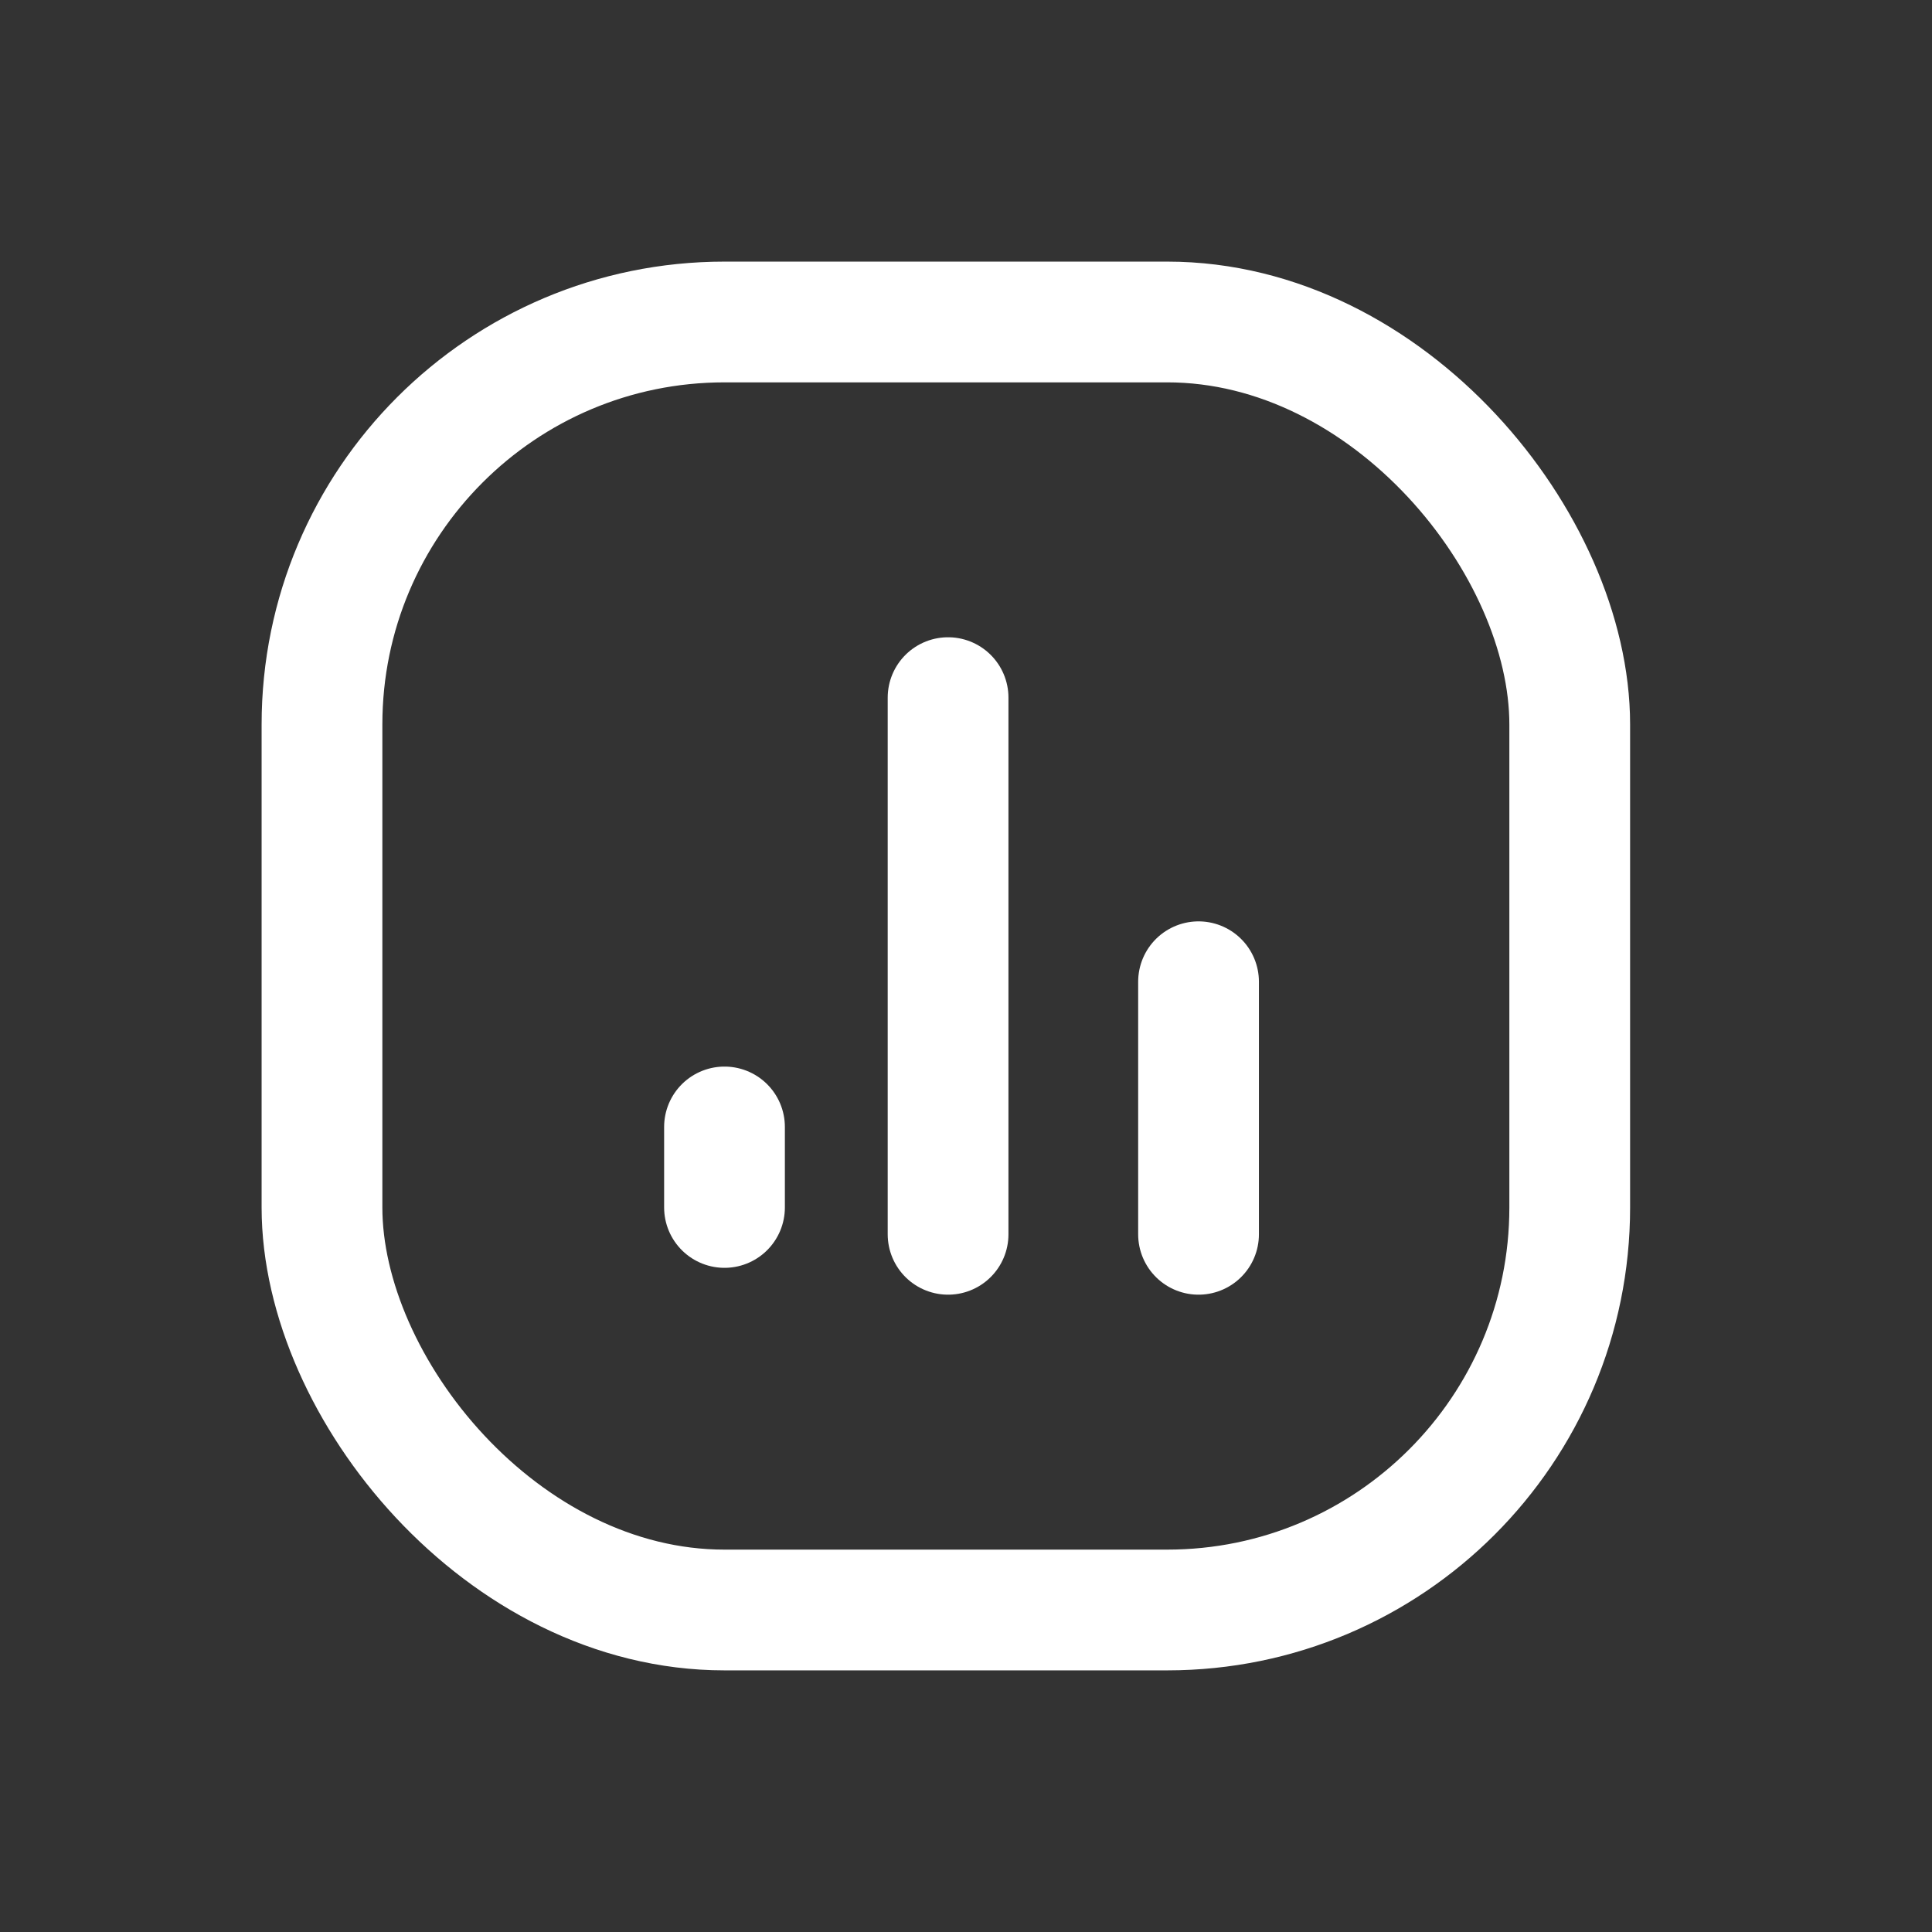 <svg width="94" height="94" viewBox="0 0 94 94" fill="none" xmlns="http://www.w3.org/2000/svg">
<rect x="0" y="0" width="94" height="94" fill="#333333" stroke="none"/>
<rect x="15.666" y="15.666" width="60.708" height="62.667" rx="19.583" stroke="white" stroke-width="5.875" stroke-linejoin="round"/>
<path d="M58.314 60.054V47.766" stroke="white" stroke-width="5.875" stroke-linecap="round"/>
<path d="M46.128 60.054V33.943" stroke="white" stroke-width="5.875" stroke-linecap="round"/>
<path d="M35.25 58.748L35.25 54.831" stroke="white" stroke-width="5.875" stroke-linecap="round"/>
</svg>
